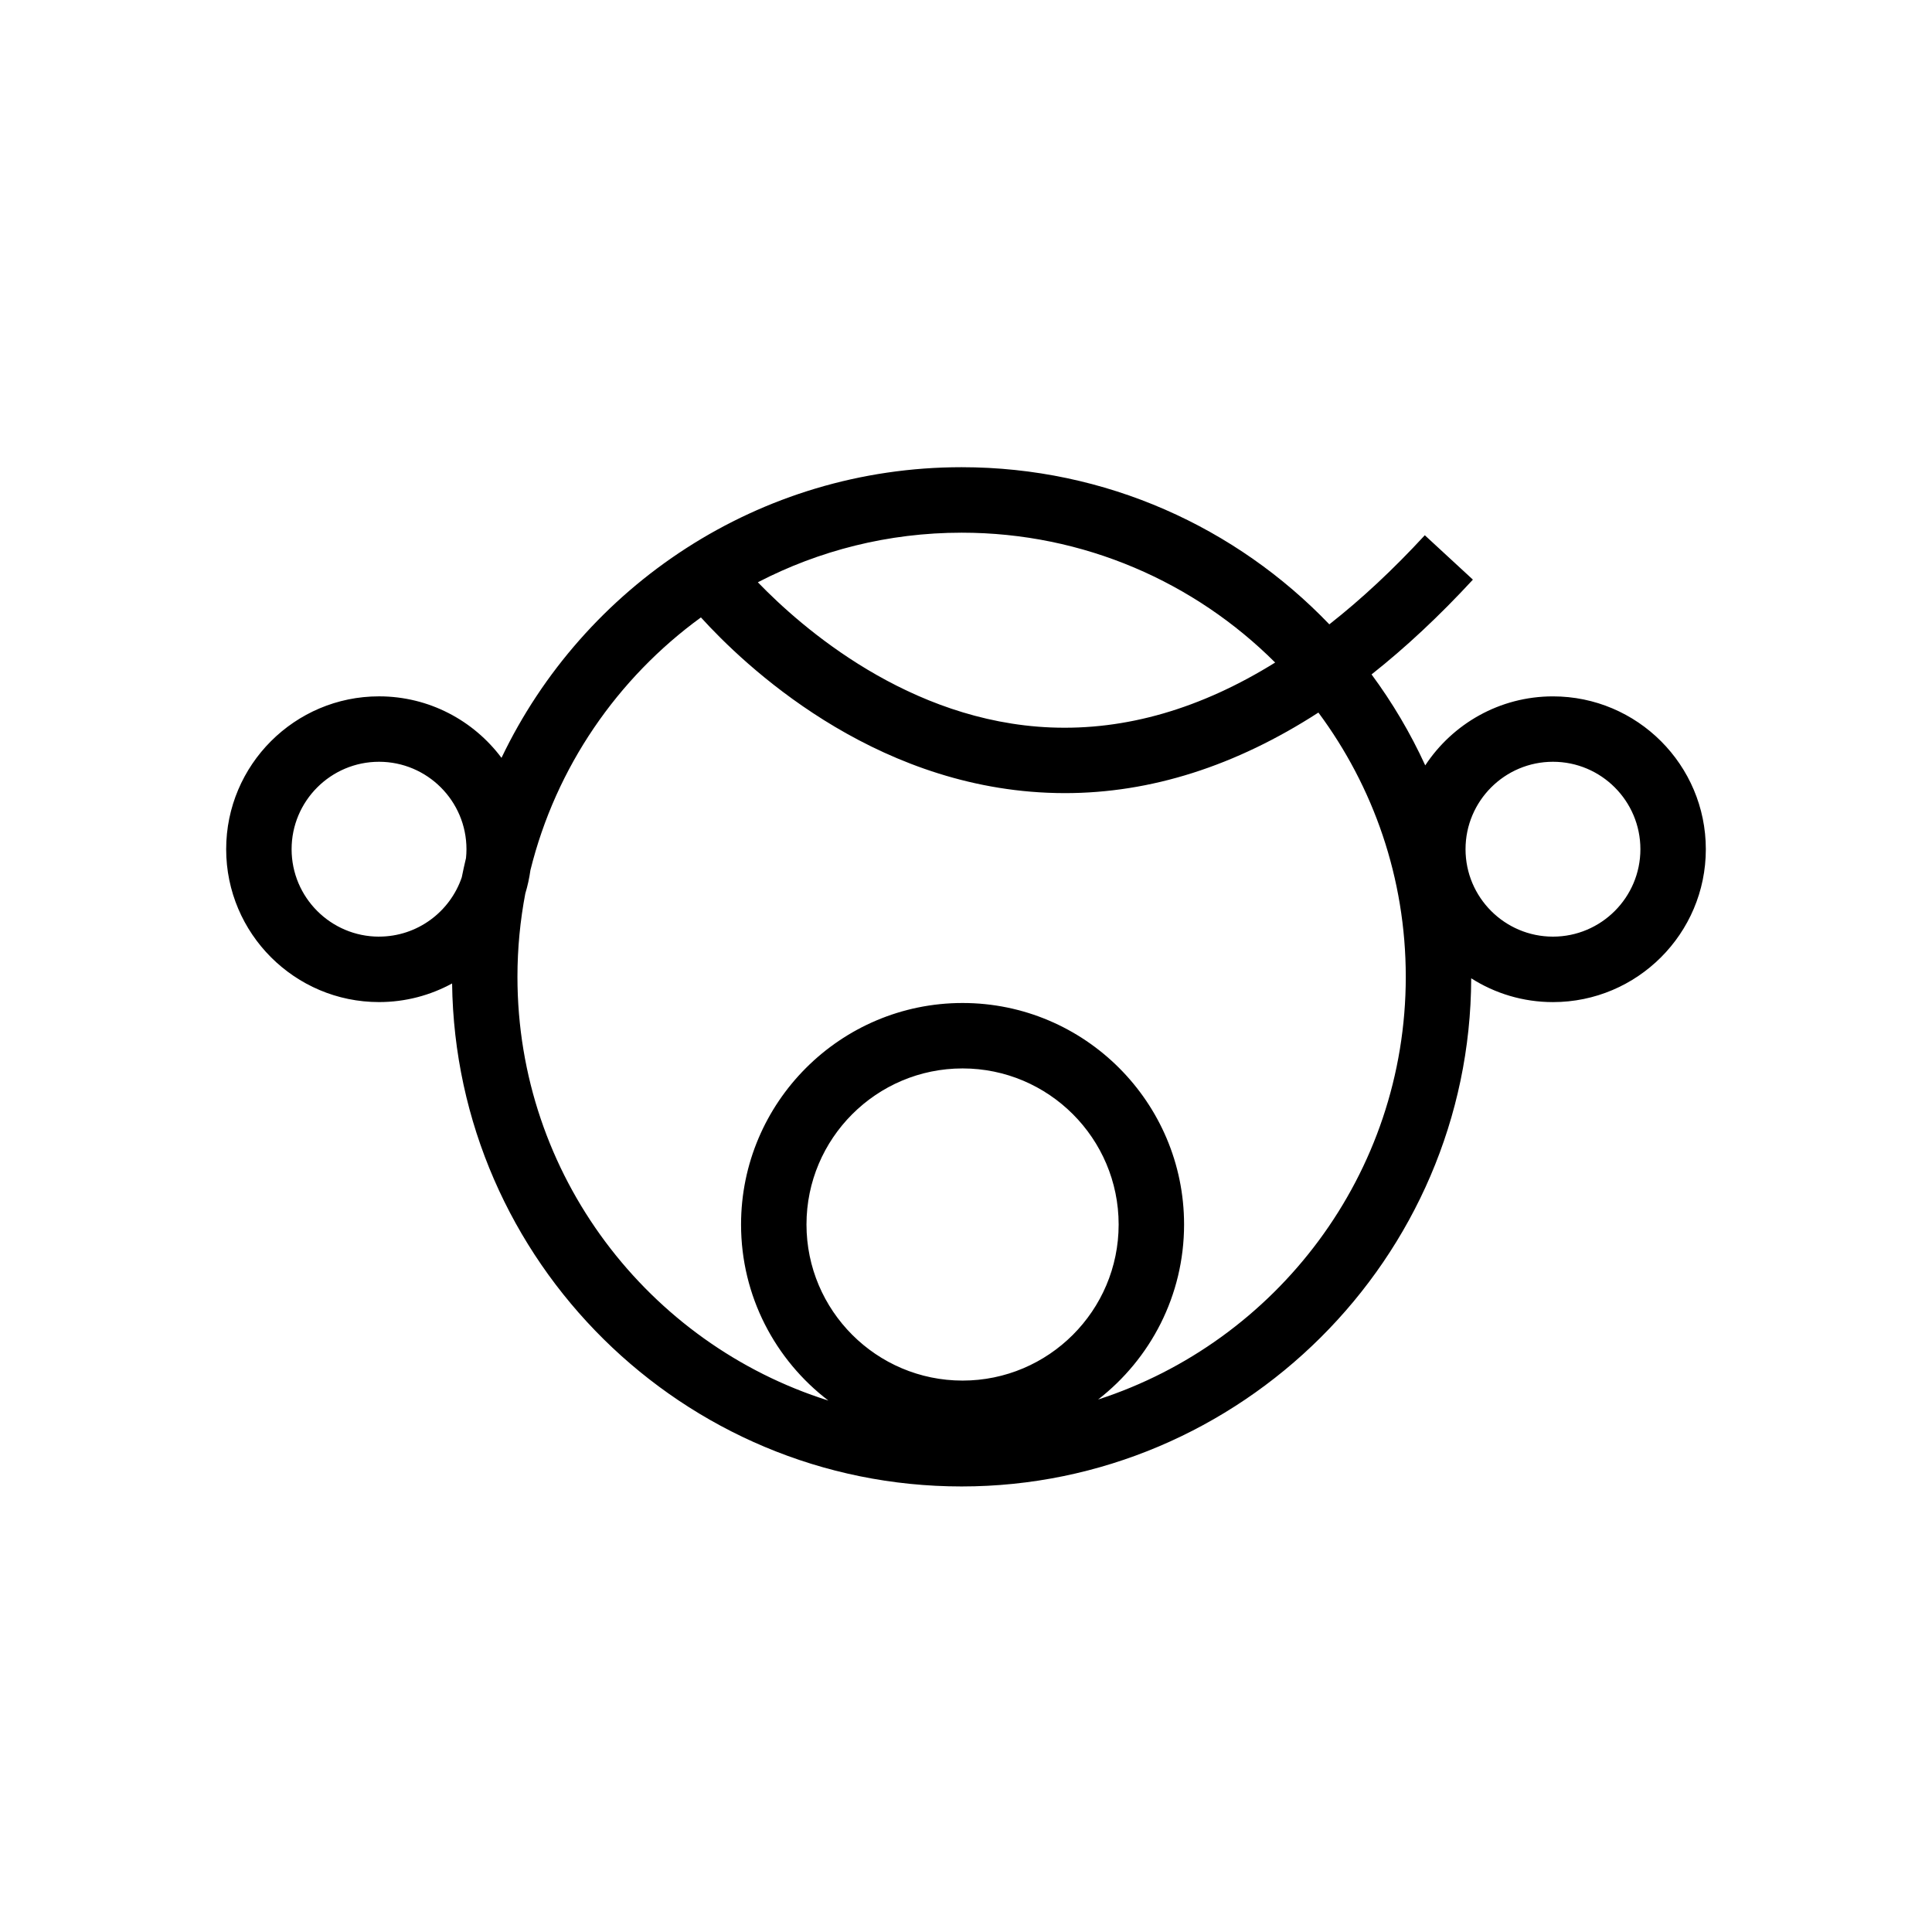 <?xml version="1.0" encoding="UTF-8"?>
<svg id="Layer_1" data-name="Layer 1" xmlns="http://www.w3.org/2000/svg" viewBox="0 0 708.66 708.66">
  <path d="M569.63,255.43c-19.57,0-36.81,10.08-46.85,25.31-5.42-11.83-12.04-23-19.69-33.36,12.53-9.91,24.93-21.5,37.17-34.77l-17.64-16.28c-11.59,12.57-23.27,23.46-35.02,32.68-34.04-35.5-81.92-57.64-134.88-57.64-74.34,0-138.67,43.62-168.77,106.61-10.23-13.68-26.56-22.56-44.92-22.56-30.92,0-56.07,25.15-56.07,56.07s25.15,56.07,56.07,56.07c9.7,0,18.83-2.48,26.8-6.83,1.3,101.95,84.63,184.5,186.89,184.5s186.63-83.57,186.92-186.39c8.68,5.52,18.96,8.73,29.99,8.73,30.92,0,56.07-25.15,56.07-56.07s-25.15-56.07-56.07-56.07ZM467.73,243.02c-27.25,16.94-54.77,24.93-82.28,23.81-52.05-2.12-91.49-36.7-107.47-53.25,22.4-11.62,47.82-18.19,74.75-18.19,44.85,0,85.52,18.21,115,47.63ZM139.03,343.56c-17.68,0-32.07-14.38-32.07-32.07s14.39-32.07,32.07-32.07,32.07,14.38,32.07,32.07c0,1.1-.06,2.19-.17,3.26-.56,2.33-1.08,4.68-1.55,7.05-4.3,12.64-16.28,21.75-30.36,21.75ZM353.07,506.4c-31.57,0-57.25-25.68-57.25-57.25s25.68-57.25,57.25-57.25,57.25,25.68,57.25,57.25-25.68,57.25-57.25,57.25ZM402.78,513.35c19.17-14.88,31.54-38.11,31.54-64.2,0-44.8-36.45-81.25-81.25-81.25s-81.25,36.45-81.25,81.25c0,26.31,12.58,49.73,32.03,64.58-66.03-20.81-114.05-82.61-114.05-155.43,0-10.44,1-20.64,2.88-30.54.84-2.77,1.47-5.64,1.88-8.58,9.35-37.81,31.94-70.45,62.54-92.71,15.76,17.37,62.03,61.55,127.12,64.31,2.13.09,4.25.14,6.38.14,31.49,0,62.58-9.91,92.99-29.55,20.13,27.11,32.05,60.65,32.05,96.93,0,72.38-47.45,133.88-112.87,155.05ZM569.63,343.56c-17.68,0-32.07-14.38-32.07-32.07s14.38-32.07,32.07-32.07,32.07,14.38,32.07,32.07-14.39,32.07-32.07,32.07Z"/>
</svg>
